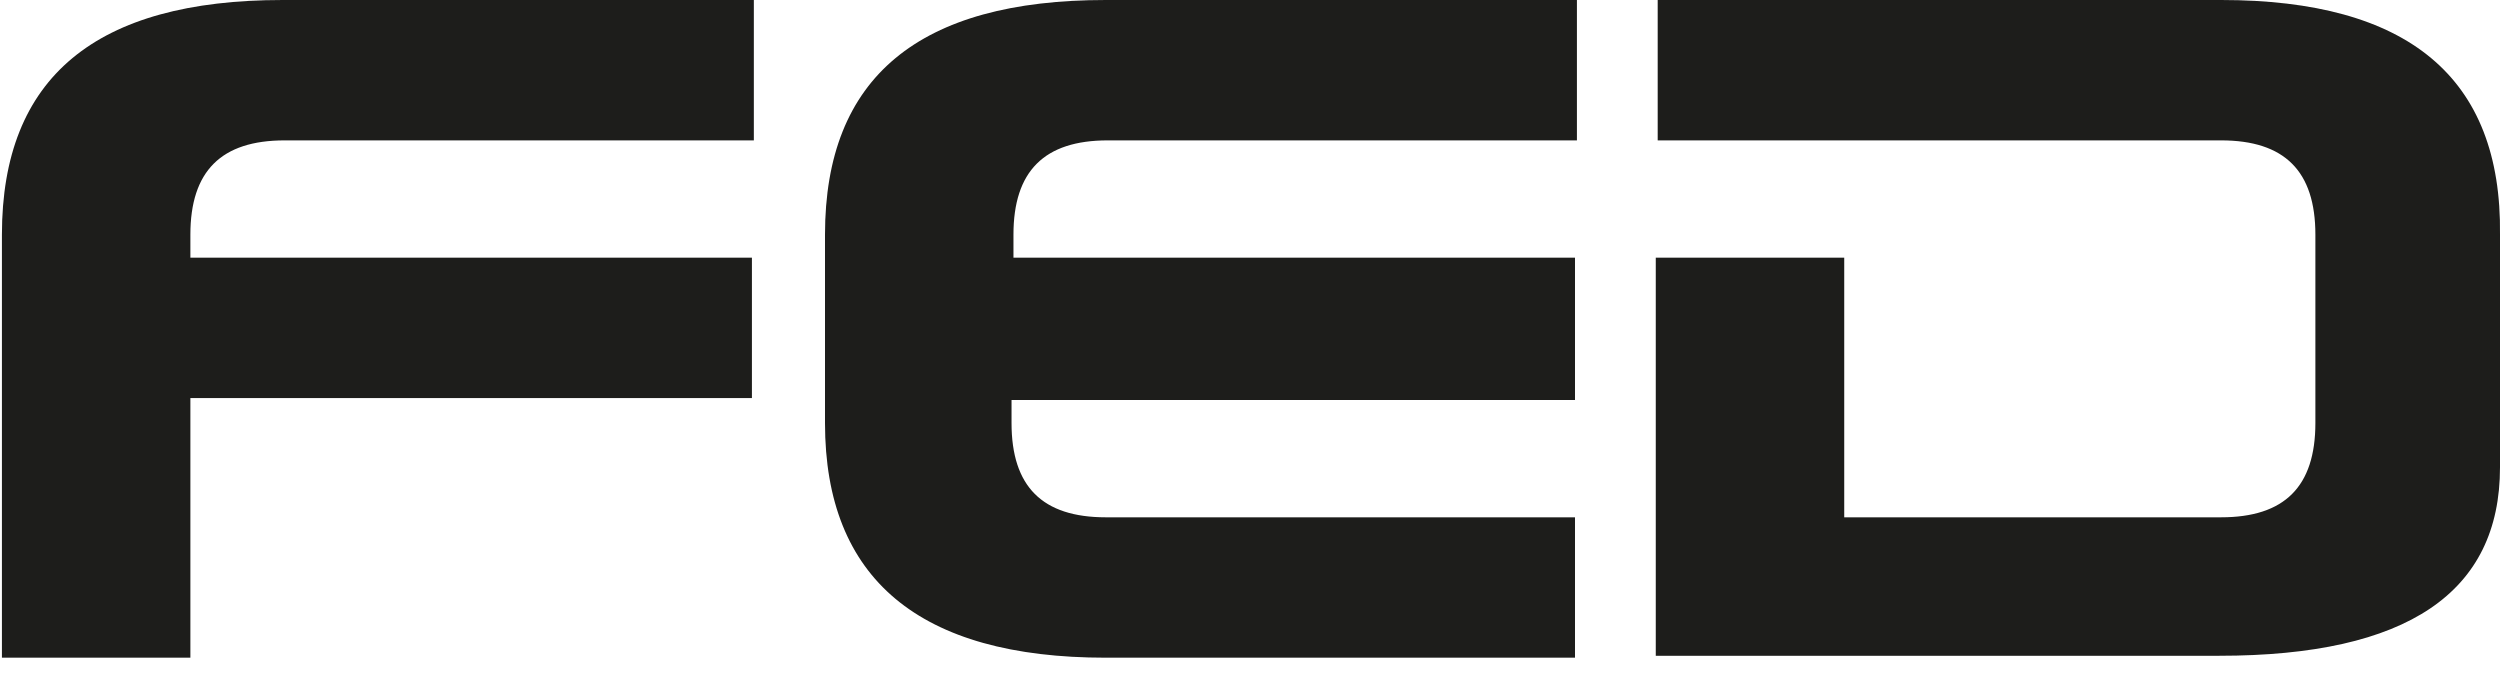 <?xml version="1.0" encoding="UTF-8"?> <!-- Generator: Adobe Illustrator 20.0.0, SVG Export Plug-In . SVG Version: 6.00 Build 0) --> <svg xmlns="http://www.w3.org/2000/svg" xmlns:xlink="http://www.w3.org/1999/xlink" id="Layer_1" x="0px" y="0px" viewBox="0 0 130 35" style="enable-background:new 0 0 130 35;" xml:space="preserve"> <style type="text/css"> .st0{fill:#1D1D1B;} </style> <path class="st0" d="M39.1,20.7v-7.3H9.9v-1.2c0-3.3,1.6-4.9,4.9-4.9h24.4l0-7.3H14.7C5,0,0.1,4,0.1,12.2v22h9.8V20.7H39.1z M81.9,20.7v-7.3H52.7v-1.2c0-3.3,1.6-4.9,4.9-4.9H82l0-7.3H57.5C47.8,0,42.9,4,42.9,12.2v9.8c0,8.1,4.9,12.2,14.6,12.2h24.4v-7.3 H57.5c-3.3,0-4.9-1.6-4.9-4.9v-1.2H81.9z M115.5,7.3c3.3,0,4.9,1.6,4.9,4.9v9.8c0,3.3-1.6,4.9-4.9,4.9H95.9V13.4h-9.8v20.7h29.3 c9.8,0,14.6-3.3,14.6-9.8V12.2C130.1,4,125.2,0,115.5,0H86.2v7.3H115.5z"></path> </svg> 